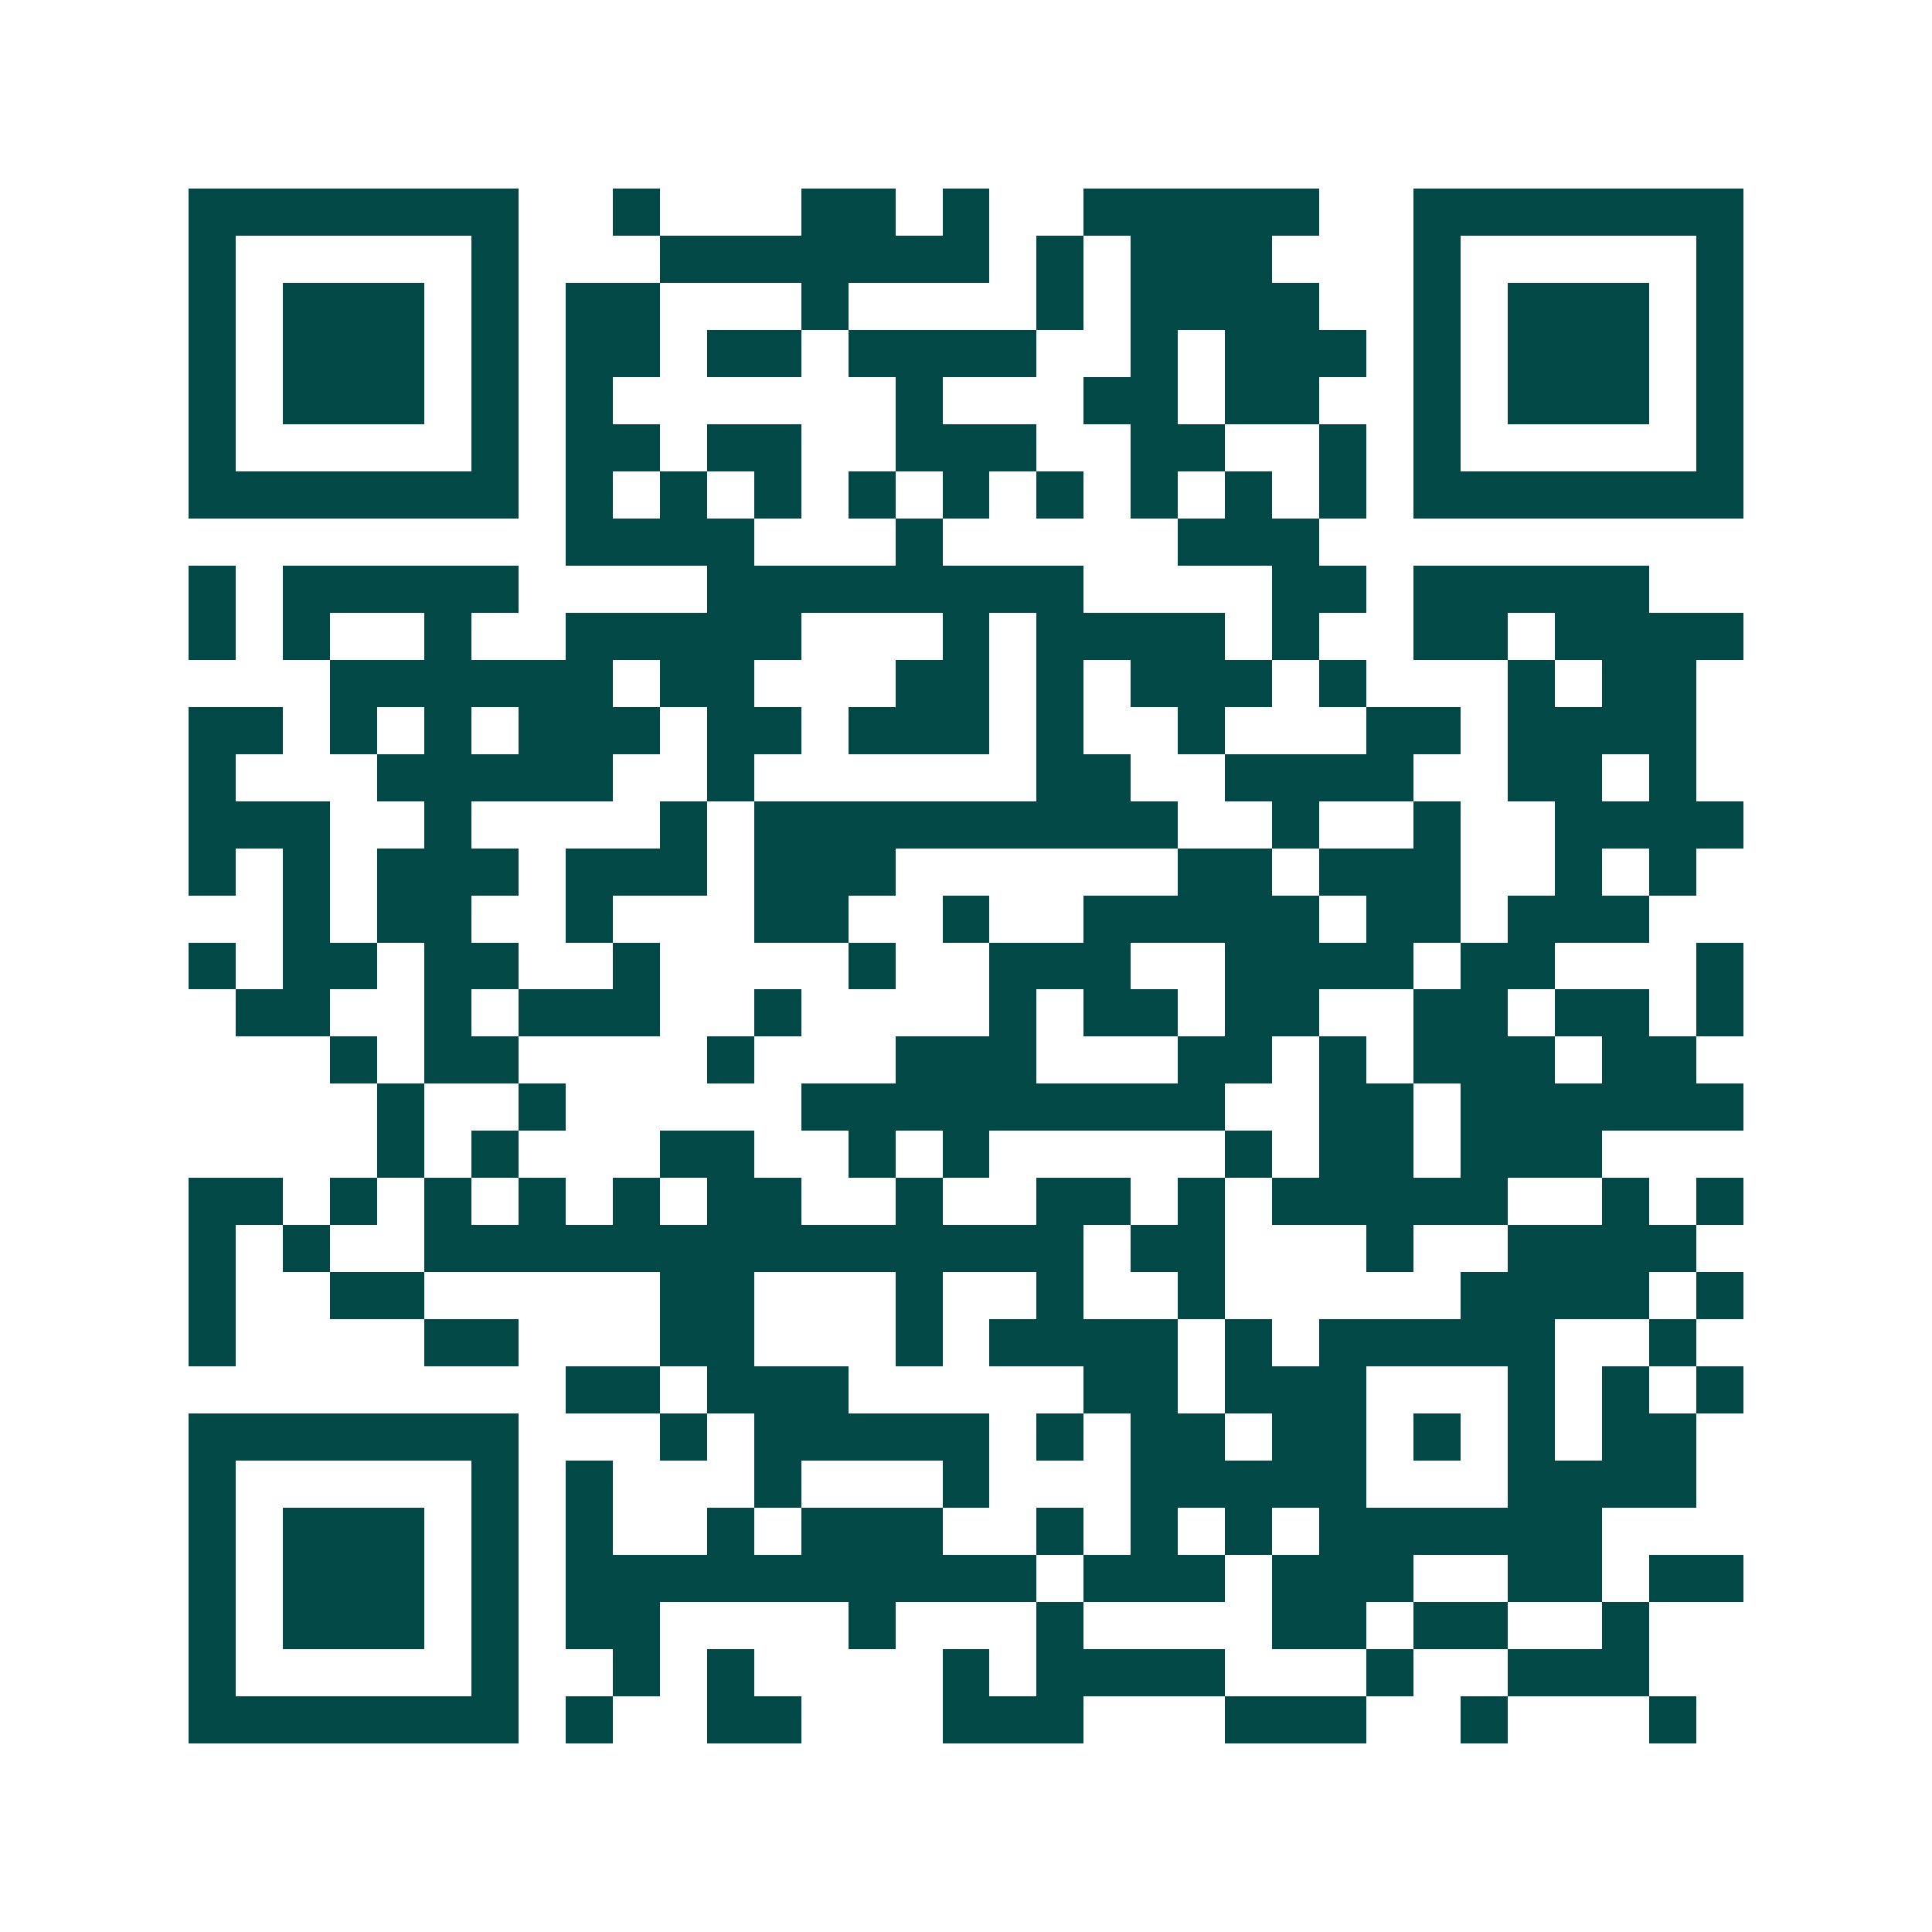 <svg xmlns="http://www.w3.org/2000/svg" width="200" height="200" viewBox="0 0 41 41" shape-rendering="crispEdges"><path fill="#ffffff" d="M0 0h41v41H0z"/><path stroke="#014847" d="M4 4.5h7m2 0h1m3 0h2m1 0h1m2 0h5m2 0h7M4 5.5h1m5 0h1m3 0h7m1 0h1m1 0h3m3 0h1m5 0h1M4 6.5h1m1 0h3m1 0h1m1 0h2m3 0h1m4 0h1m1 0h4m2 0h1m1 0h3m1 0h1M4 7.5h1m1 0h3m1 0h1m1 0h2m1 0h2m1 0h4m2 0h1m1 0h3m1 0h1m1 0h3m1 0h1M4 8.5h1m1 0h3m1 0h1m1 0h1m6 0h1m3 0h2m1 0h2m2 0h1m1 0h3m1 0h1M4 9.5h1m5 0h1m1 0h2m1 0h2m2 0h3m2 0h2m2 0h1m1 0h1m5 0h1M4 10.5h7m1 0h1m1 0h1m1 0h1m1 0h1m1 0h1m1 0h1m1 0h1m1 0h1m1 0h1m1 0h7M12 11.5h4m3 0h1m5 0h3M4 12.5h1m1 0h5m4 0h8m4 0h2m1 0h5M4 13.5h1m1 0h1m2 0h1m2 0h5m3 0h1m1 0h4m1 0h1m2 0h2m1 0h4M7 14.5h6m1 0h2m3 0h2m1 0h1m1 0h3m1 0h1m3 0h1m1 0h2M4 15.5h2m1 0h1m1 0h1m1 0h3m1 0h2m1 0h3m1 0h1m2 0h1m3 0h2m1 0h4M4 16.5h1m3 0h5m2 0h1m6 0h2m2 0h4m2 0h2m1 0h1M4 17.5h3m2 0h1m4 0h1m1 0h9m2 0h1m2 0h1m2 0h4M4 18.5h1m1 0h1m1 0h3m1 0h3m1 0h3m6 0h2m1 0h3m2 0h1m1 0h1M6 19.5h1m1 0h2m2 0h1m3 0h2m2 0h1m2 0h5m1 0h2m1 0h3M4 20.5h1m1 0h2m1 0h2m2 0h1m4 0h1m2 0h3m2 0h4m1 0h2m3 0h1M5 21.5h2m2 0h1m1 0h3m2 0h1m4 0h1m1 0h2m1 0h2m2 0h2m1 0h2m1 0h1M7 22.5h1m1 0h2m4 0h1m3 0h3m3 0h2m1 0h1m1 0h3m1 0h2M8 23.5h1m2 0h1m5 0h9m2 0h2m1 0h6M8 24.5h1m1 0h1m3 0h2m2 0h1m1 0h1m5 0h1m1 0h2m1 0h3M4 25.5h2m1 0h1m1 0h1m1 0h1m1 0h1m1 0h2m2 0h1m2 0h2m1 0h1m1 0h5m2 0h1m1 0h1M4 26.5h1m1 0h1m2 0h14m1 0h2m3 0h1m2 0h4M4 27.5h1m2 0h2m5 0h2m3 0h1m2 0h1m2 0h1m5 0h4m1 0h1M4 28.5h1m4 0h2m3 0h2m3 0h1m1 0h4m1 0h1m1 0h5m2 0h1M12 29.5h2m1 0h3m5 0h2m1 0h3m3 0h1m1 0h1m1 0h1M4 30.5h7m3 0h1m1 0h5m1 0h1m1 0h2m1 0h2m1 0h1m1 0h1m1 0h2M4 31.5h1m5 0h1m1 0h1m3 0h1m3 0h1m3 0h5m3 0h4M4 32.5h1m1 0h3m1 0h1m1 0h1m2 0h1m1 0h3m2 0h1m1 0h1m1 0h1m1 0h6M4 33.5h1m1 0h3m1 0h1m1 0h10m1 0h3m1 0h3m2 0h2m1 0h2M4 34.5h1m1 0h3m1 0h1m1 0h2m4 0h1m3 0h1m4 0h2m1 0h2m2 0h1M4 35.5h1m5 0h1m2 0h1m1 0h1m4 0h1m1 0h4m3 0h1m2 0h3M4 36.5h7m1 0h1m2 0h2m3 0h3m3 0h3m2 0h1m3 0h1"/></svg>

